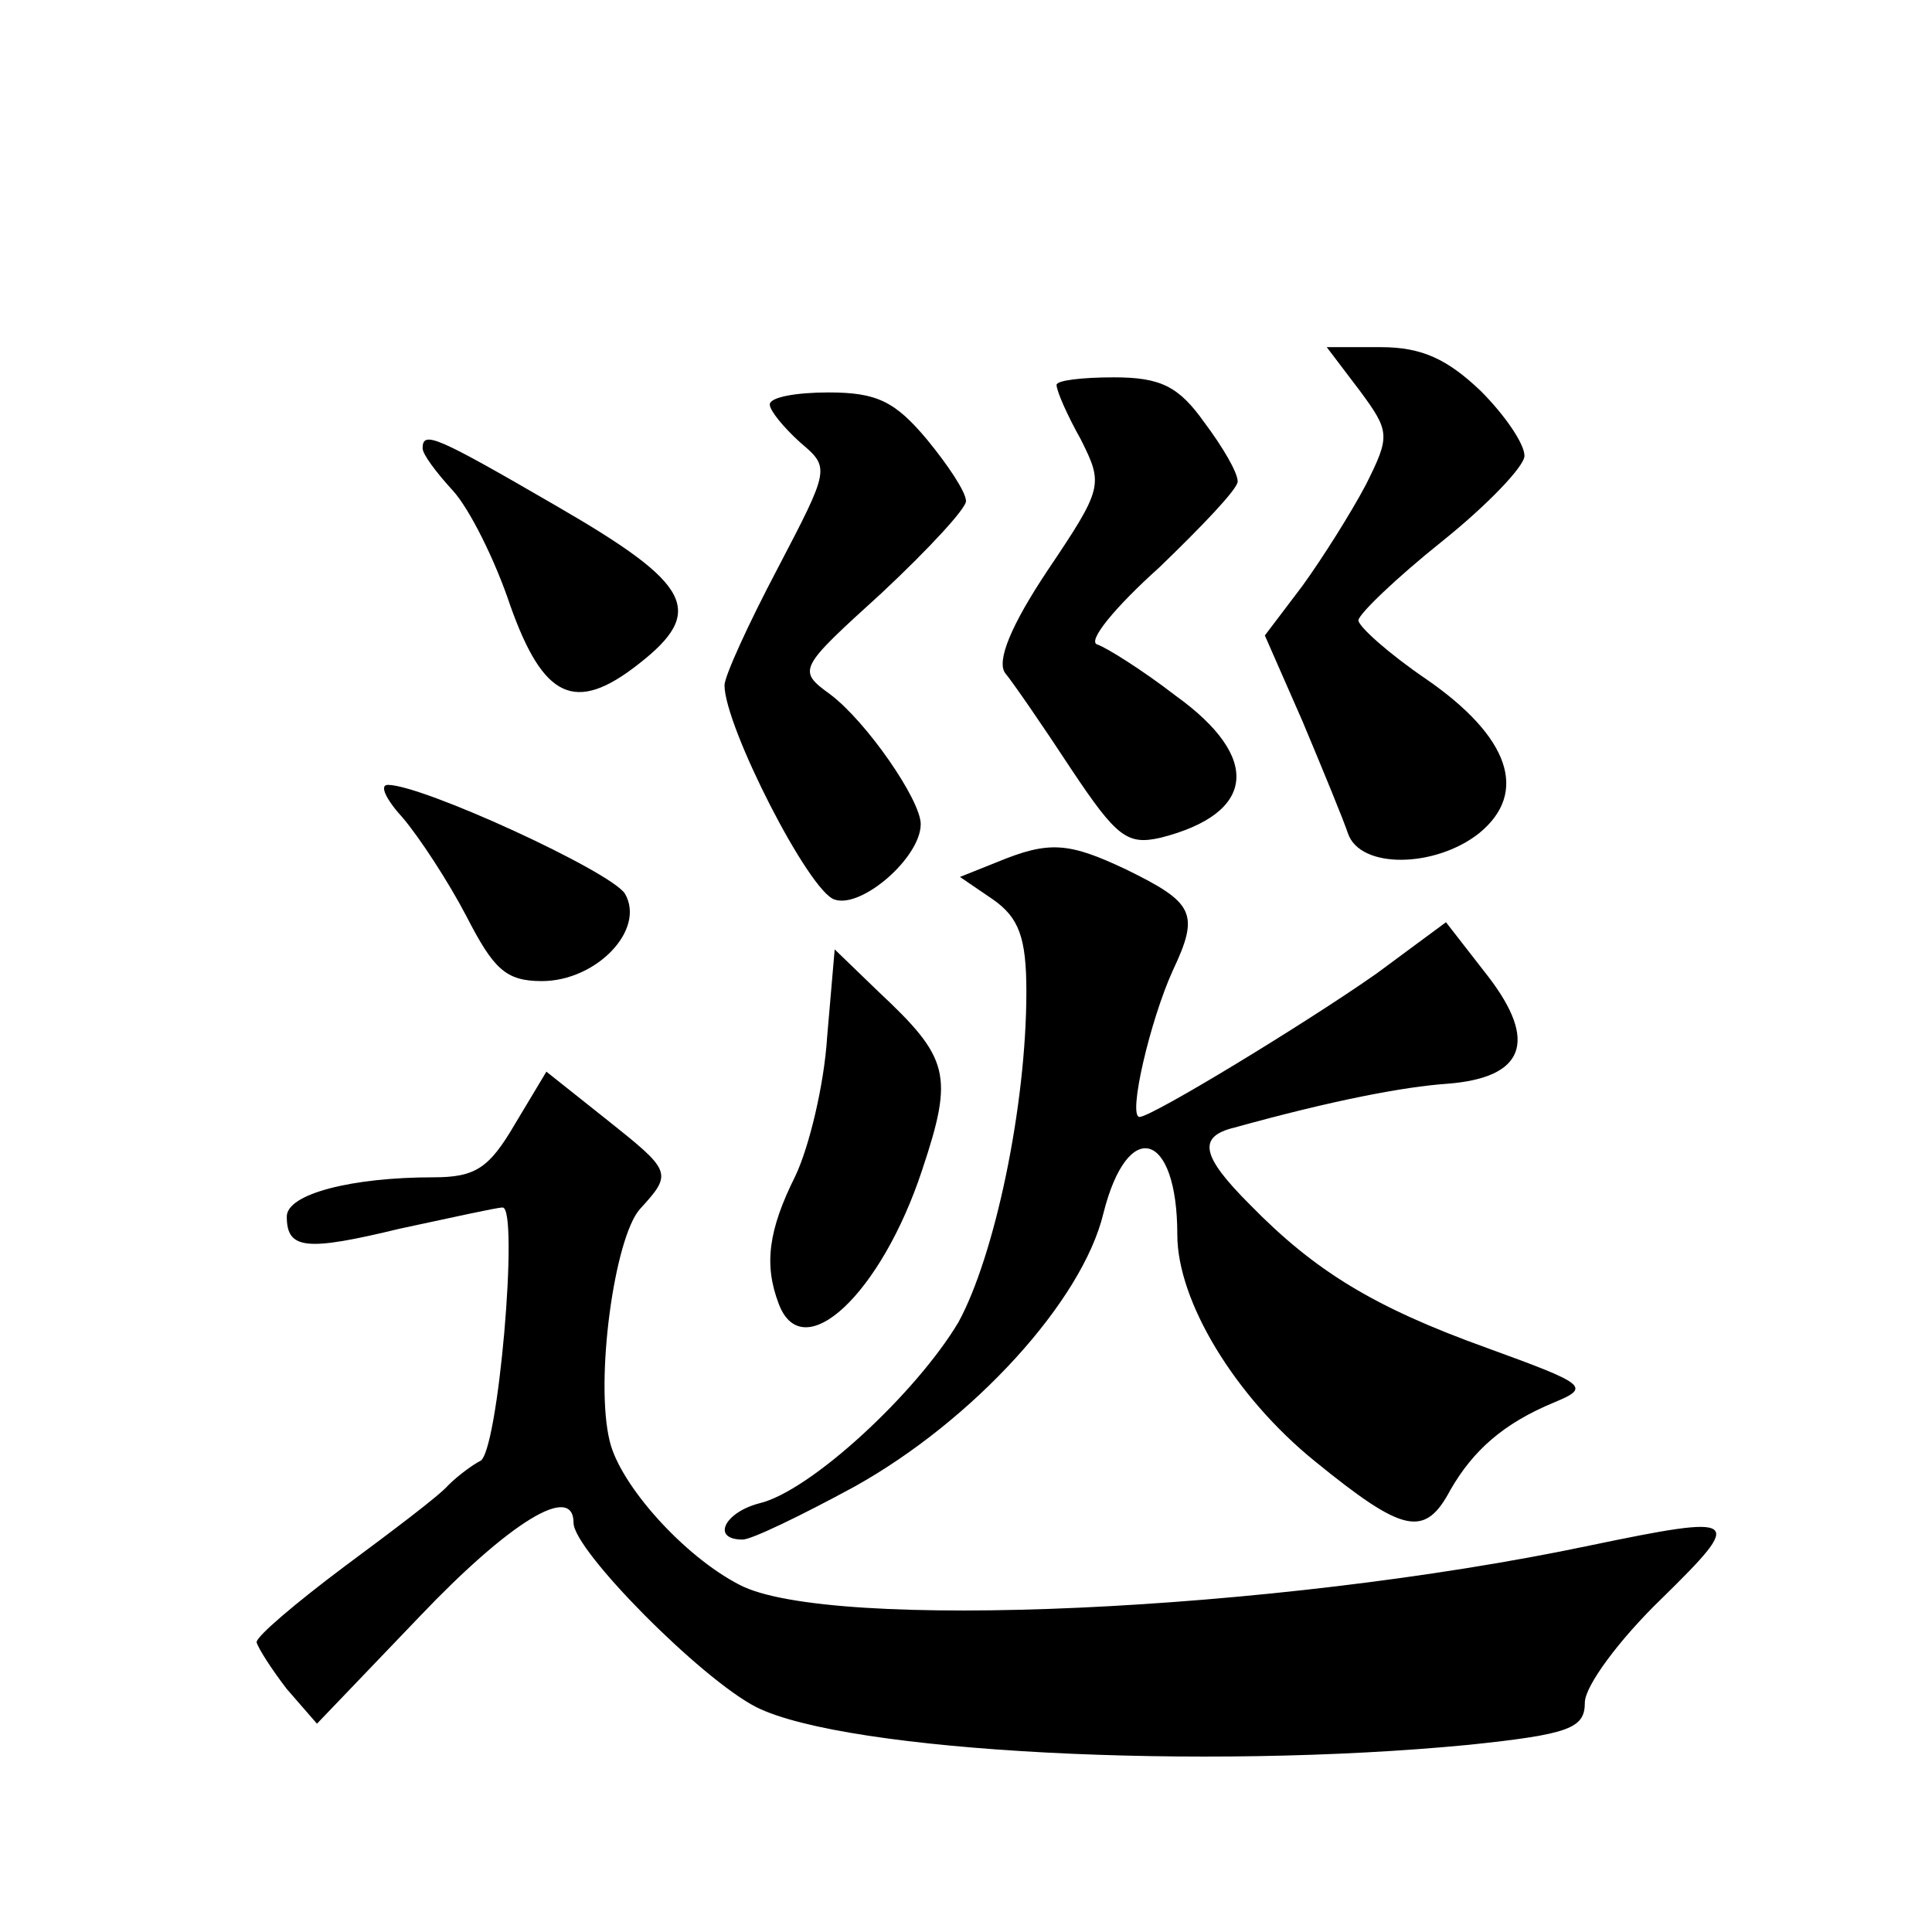 <?xml version="1.0" standalone="no"?>
<!DOCTYPE svg PUBLIC "-//W3C//DTD SVG 20010904//EN"
 "http://www.w3.org/TR/2001/REC-SVG-20010904/DTD/svg10.dtd">
<svg version="1.0" xmlns="http://www.w3.org/2000/svg"
 width="128pt" height="128pt" viewBox="0 0 128 128"
 preserveAspectRatio="xMidYMid meet">
<g transform="translate(0,128) scale(0.1,-0.1)"
fill="#0" stroke="none">
<path d="M901 1021 c20 -27 20 -30 4 -62 -10 -19 -29 -49 -42 -67 l-25 -33 25 -57
c13 -31 27 -65 30 -74 8 -24 58 -23 87 0 33 27 20 64 -35 102 -25 17 -45 35 -45
39 0 4 25 28 55 52 30 24 55 50 55 57 0 8 -13 27 -29 43 -22 21 -39 29 -66 29 l-36
0 22 -29z M700 1025 c0 -4 7 -20 16 -36 15 -30 15 -32 -22 -87 -24 -36 -34 -60
-28 -68 5 -6 25 -35 44 -64 30 -45 37 -50 59 -45 63 16 67 53 10 94 -22 17 -46
32 -52 34 -7 2 12 25 41 51 28 27 52 52 52 57 0 6 -10 23 -22 39 -17 24 -29 30
-60 30 -21 0 -38 -2 -38 -5z M510 1012 c0 -4 9 -15 20 -25 20 -17 20 -17 -15 -84
-19 -36 -35 -71 -35 -77 0 -27 56 -137 73 -142 18 -6 57 28 57 50 0 16 -36 68 -60
86 -22 16 -21 17 34 67 31 29 56 56 56 61 0 6 -12 24 -26 41 -21 25 -33 31 -65
31 -21 0 -39 -3 -39 -8z M280 983 c0 -4 9 -16 20 -28 11 -12 28 -46 38 -76 22 -62
43 -72 85 -39 45 35 35 53 -53 104 -81 47 -90 51 -90 39z M267 738 c11 -13 30 -42
42 -65 18 -35 26 -43 50 -43 36 0 69 34 55 58 -10 15 -134 72 -157 72 -6 0 -1 -10
10 -22z M661 709 l-25 -10 22 -15 c17 -12 22 -25 22 -61 0 -76 -21 -175 -45 -219
-28 -47 -98 -112 -132 -120 -23 -6 -32 -24 -11 -24 6 0 39 16 74 35 79 44 151 123
165 181 16 64 49 55 49 -14 0 -44 38 -107 91 -150 59 -48 73 -51 90 -19 15 26 35
44 69 58 24 10 21 12 -45 36 -75 27 -114 51 -157 95 -32 32 -35 45 -10 51 65 18
112 27 141 29 51 4 60 28 27 71 l-28 36 -46 -34 c-47 -33 -149 -95 -157 -95 -8
0 7 64 22 97 18 38 14 45 -31 67 -38 18 -51 19 -85 5z M548 593 c-2 -32 -12 -73
-21 -92 -18 -36 -21 -59 -11 -85 16 -42 68 7 95 89 21 63 18 74 -29 118 l-29 28
-5 -58z M341 535 c-17 -29 -26 -35 -54 -35 -54 0 -97 -11 -97 -26 0 -22 13 -23
75 -8 33 7 64 14 68 14 11 0 -3 -164 -15 -168 -4 -2 -14 -9 -21 -16 -6 -7 -38 -31
-69 -54 -32 -24 -58 -46 -58 -50 1 -4 10 -18 20 -31 l20 -23 68 71 c59 62 102 89
102 62 0 -18 84 -103 121 -122 60 -30 296 -42 472 -25 67 7 77 11 77 28 0 11 23
42 51 69 55 54 53 56 -48 35 -209 -44 -504 -57 -563 -26 -37 19 -79 66 -86 95 -10
40 3 135 20 154 22 24 21 25 -23 60 l-39 31 -21 -35z"/>
</g>
</svg>
